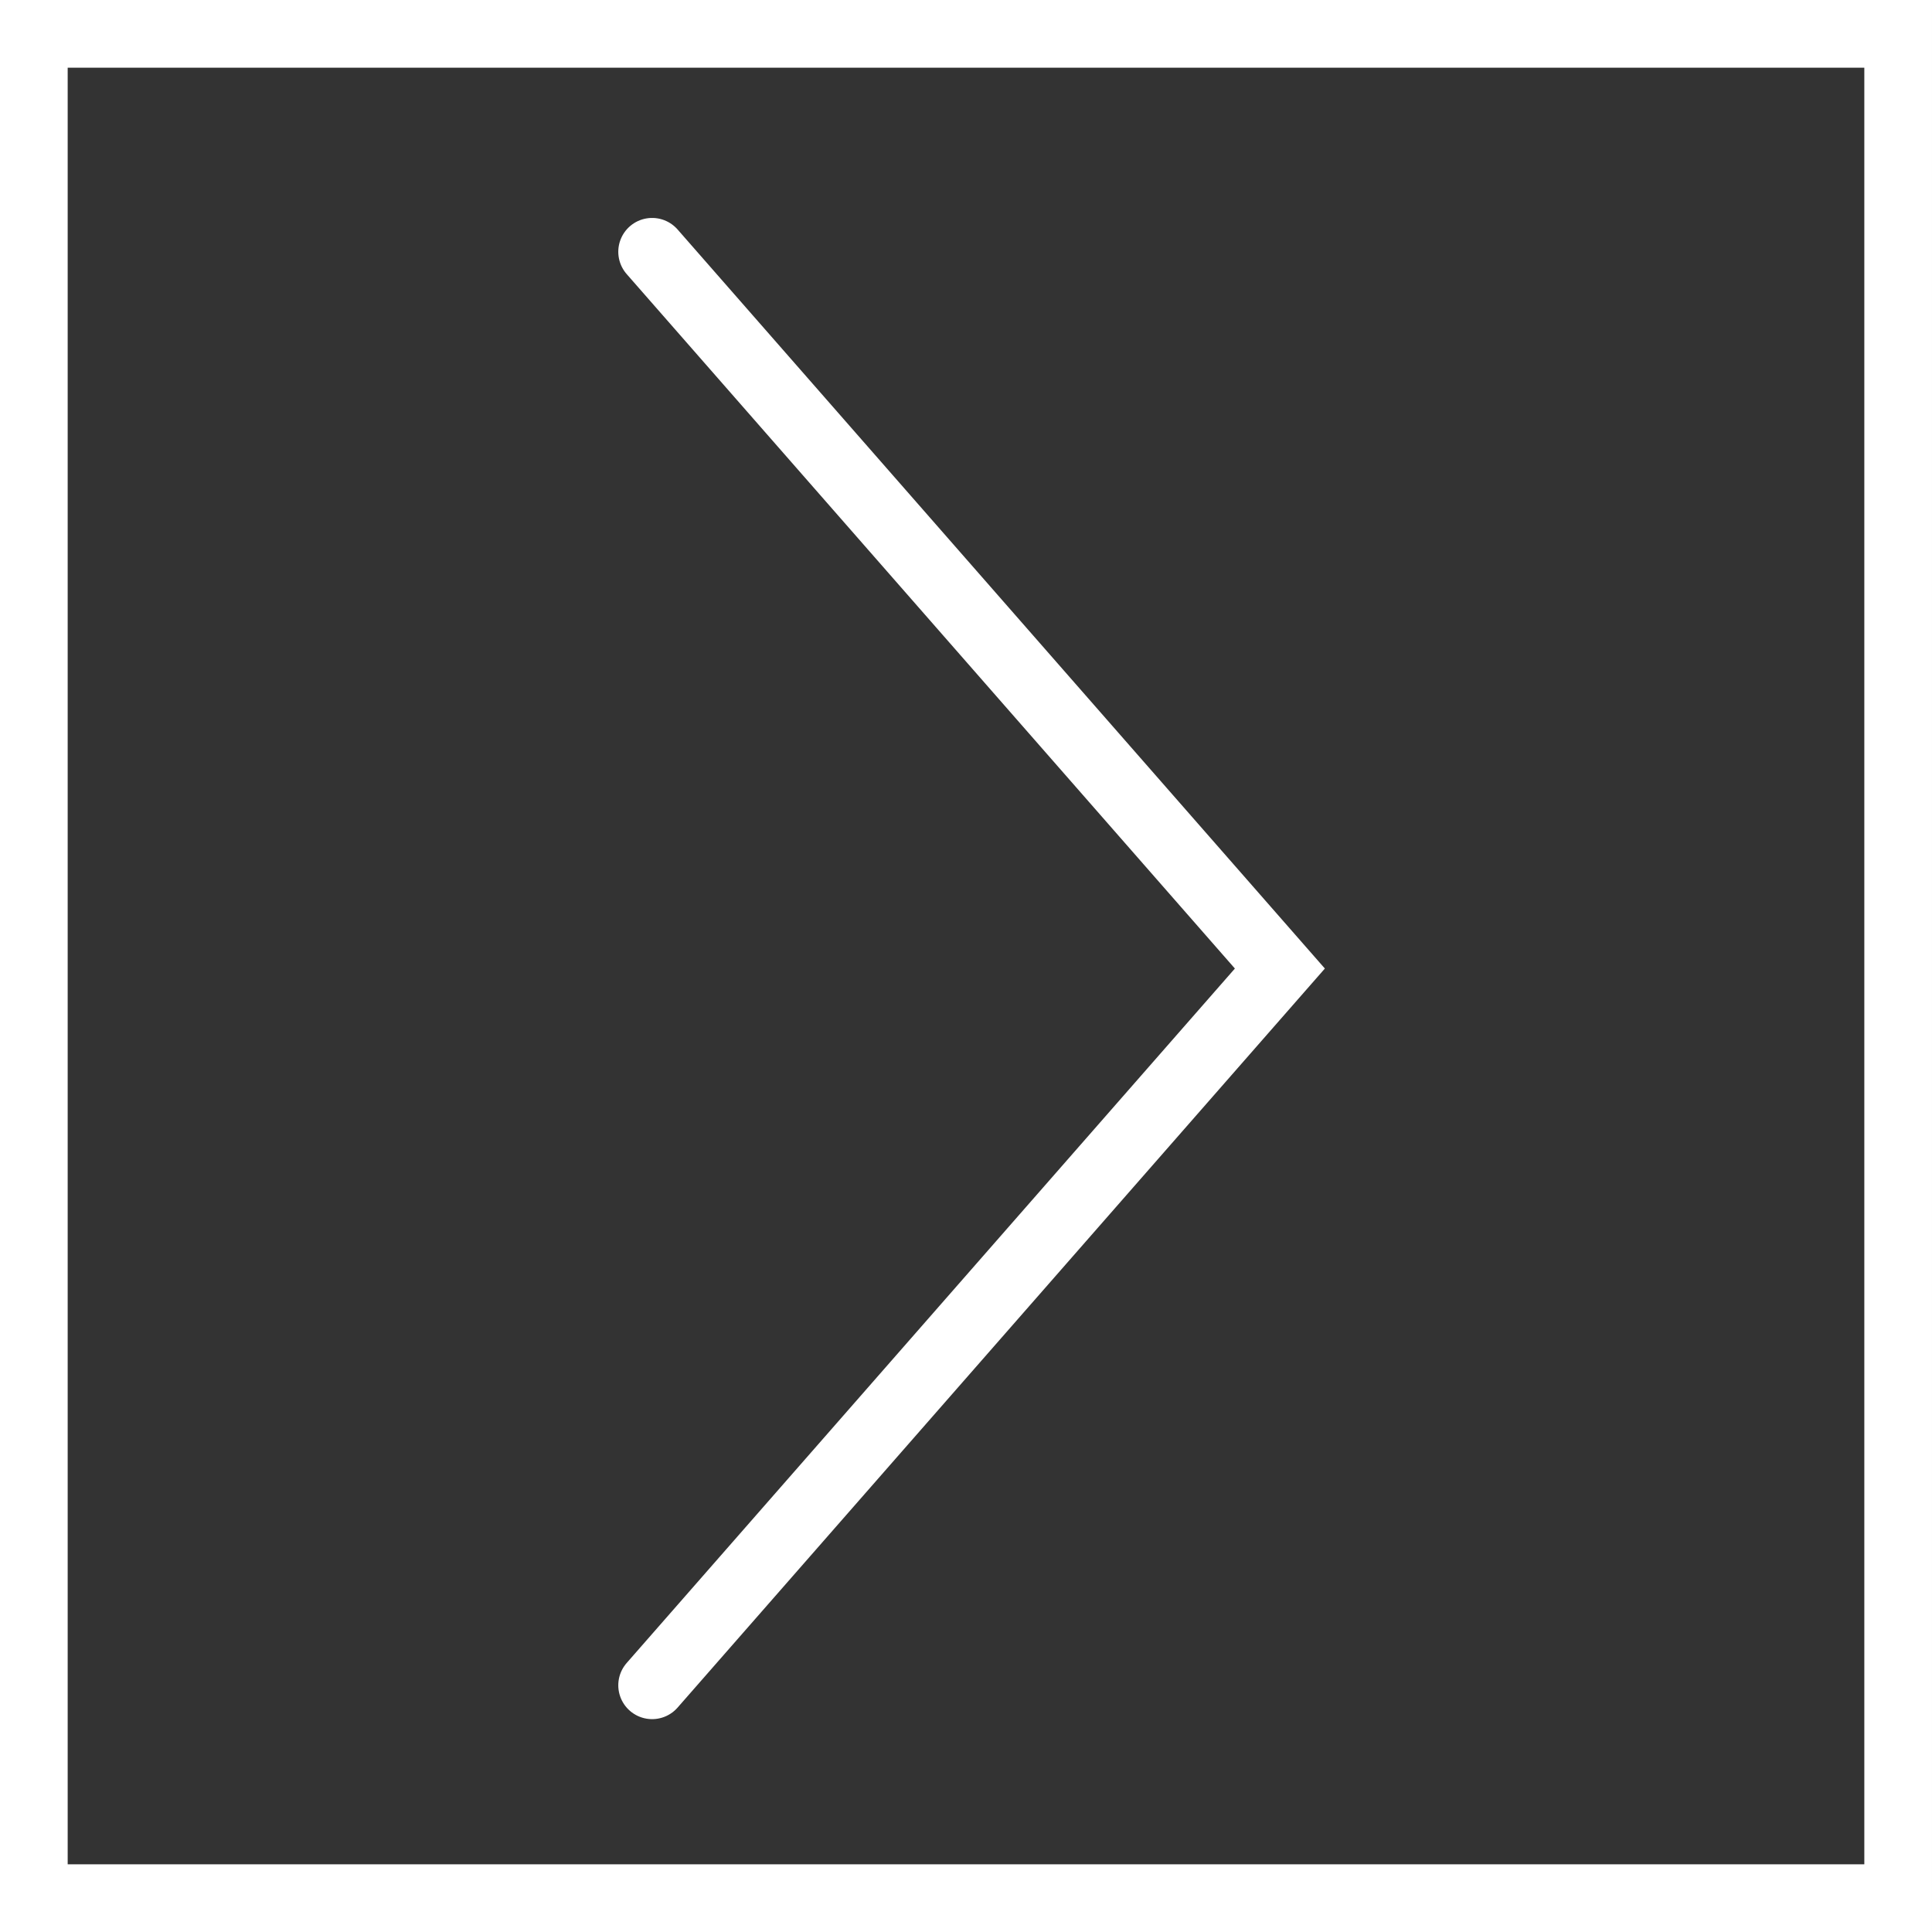 <svg xmlns="http://www.w3.org/2000/svg" viewBox="0 0 57.09 57.09">
<rect x="0" y="0" width="57.09" height="57.09" fill="#333333" stroke="none"/>
<defs><style>.cls-1{fill:none;stroke:#fff;stroke-linecap:round;stroke-miterlimit:10;stroke-width:2px;}</style></defs>
<g id="Layer_2" data-name="Layer 2"><g id="Isolation_Mode" data-name="Isolation Mode"><polyline class="cls-1" points="19.27 49.8 37.82 28.62 19.27 7.44"/><rect class="cls-1" x="1" y="1" width="55.09" height="55.09"/></g></g></svg>